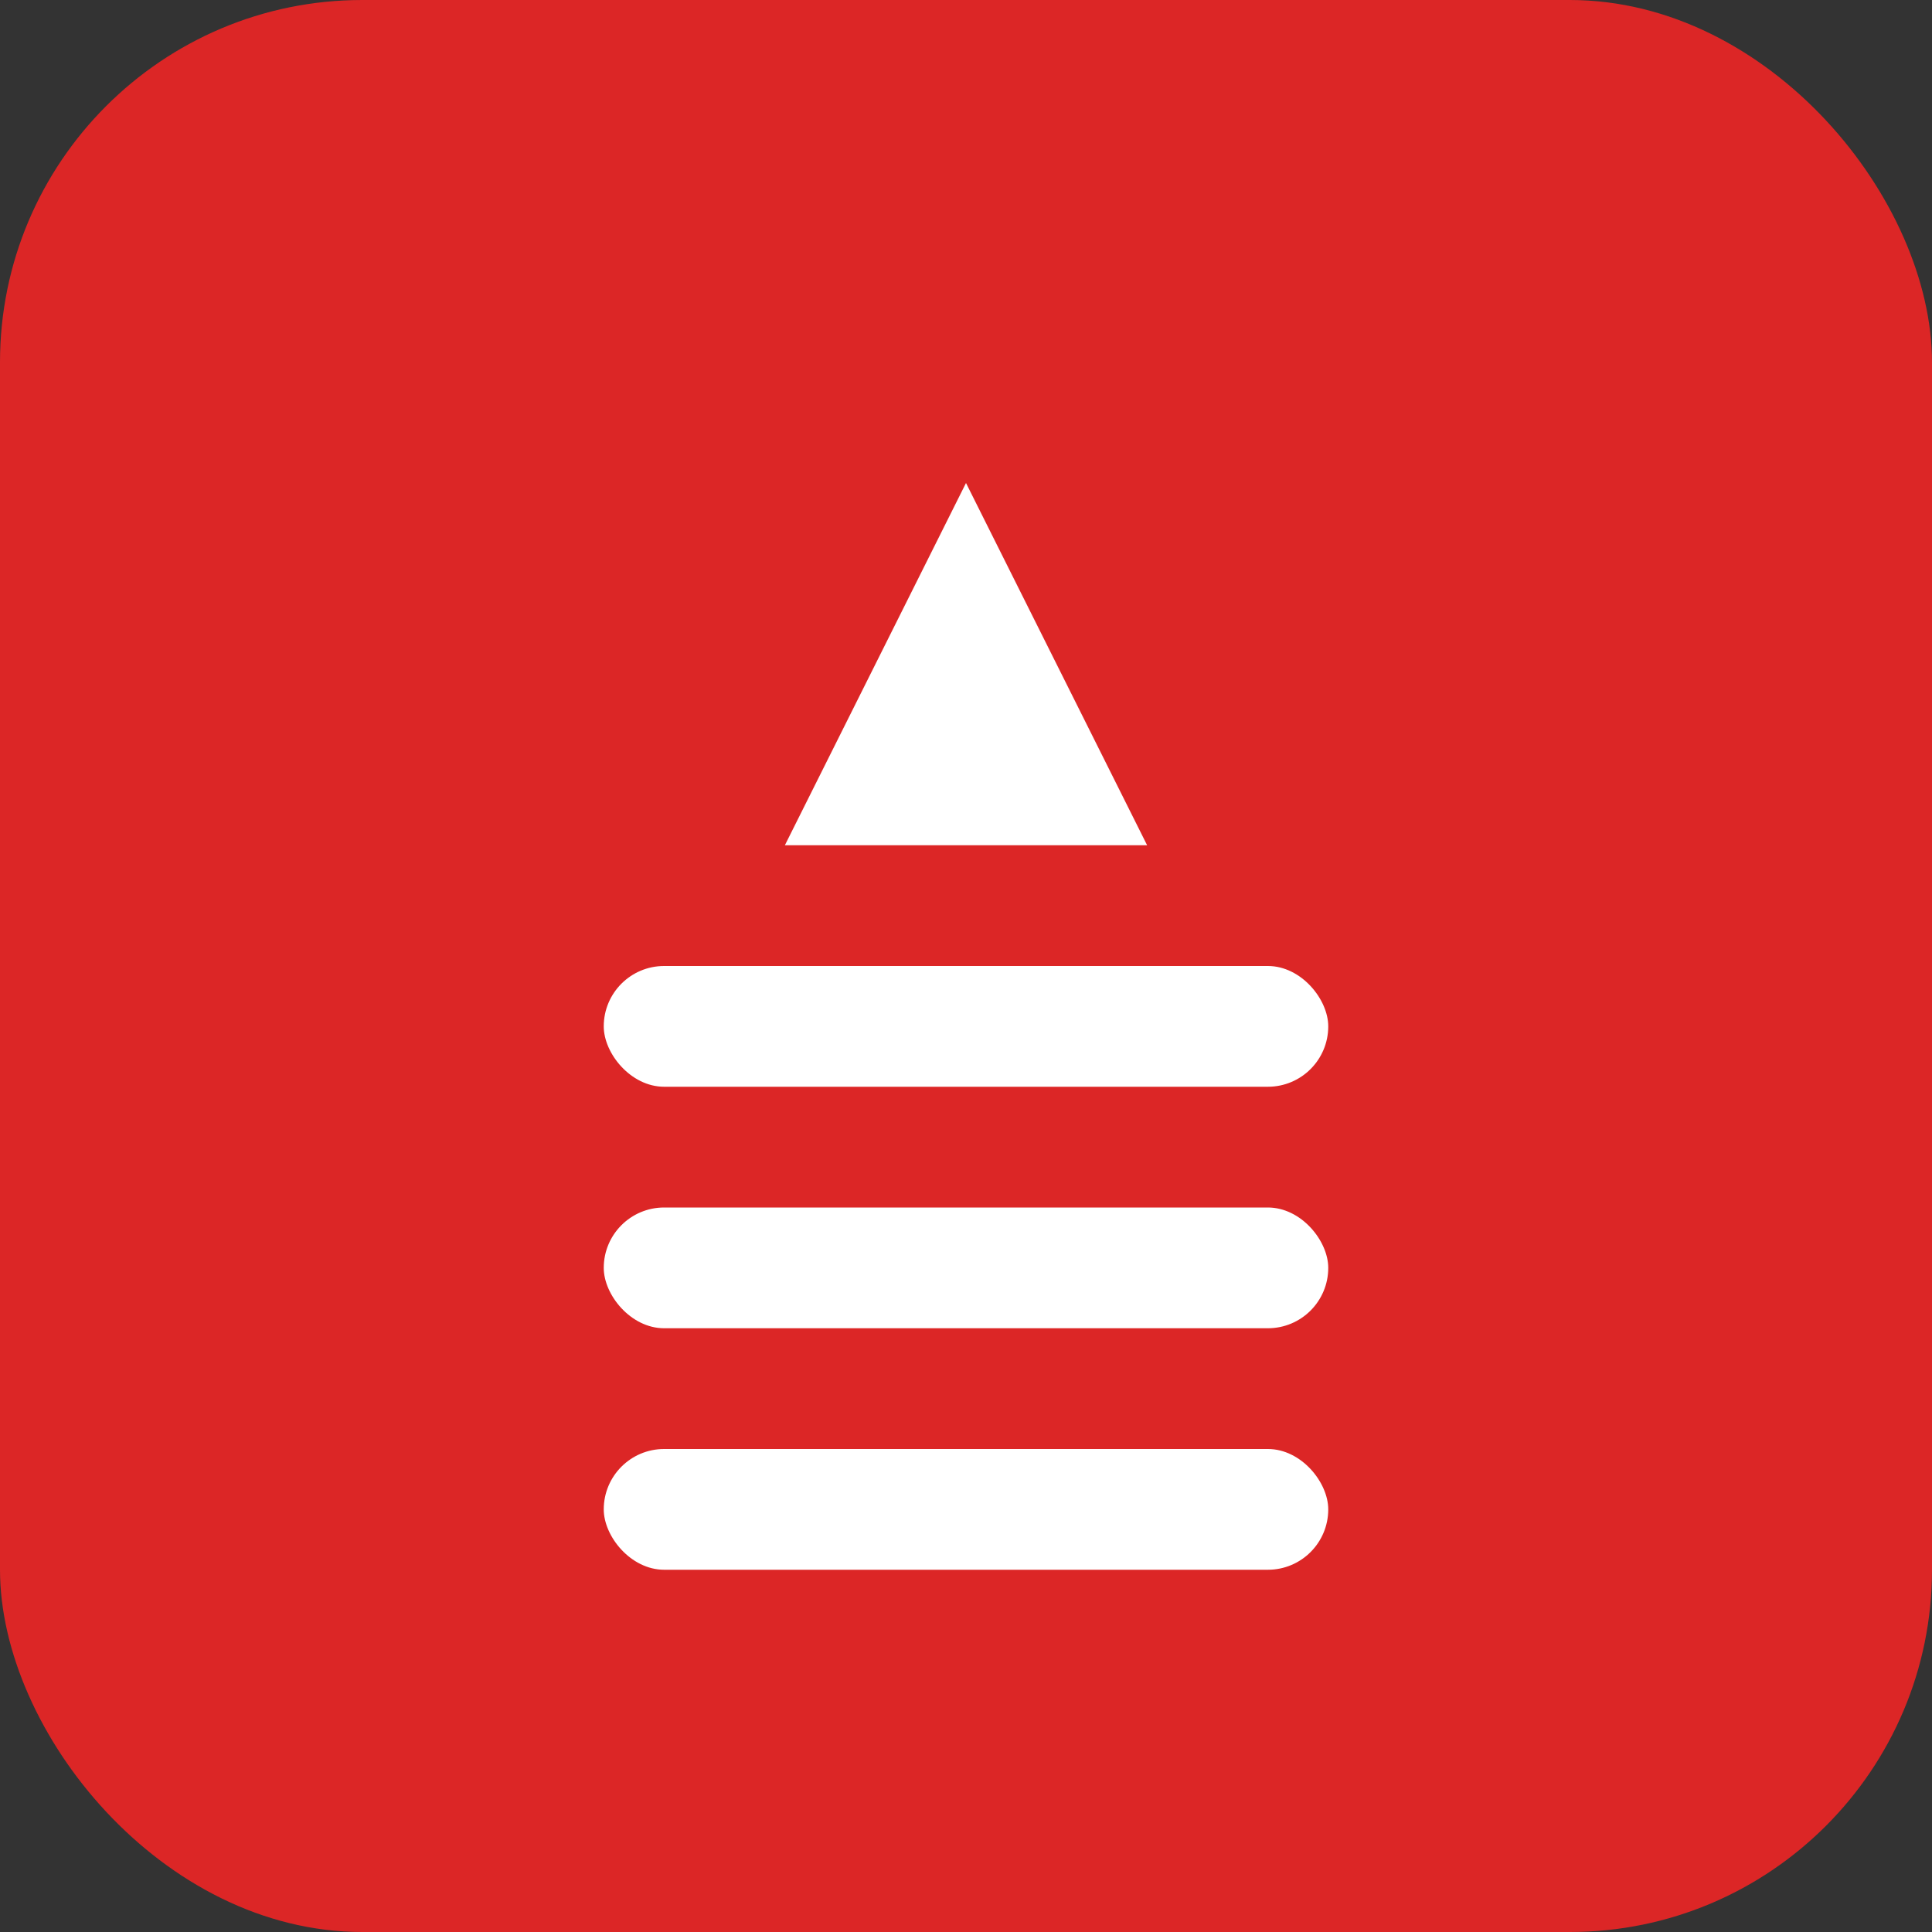 <svg width="32" height="32" viewBox="0 0 32 32" fill="none" xmlns="http://www.w3.org/2000/svg">
  <rect x="0" y="0" width="32" height="32" fill="#333333" stroke="none"/>
  <rect width="32" height="32" rx="6" fill="#DC2626"/>
  <path d="M16 8L19 14H13L16 8Z" fill="white"/>
  <rect x="10" y="16" width="12" height="2" rx="1" fill="white"/>
  <rect x="10" y="20" width="12" height="2" rx="1" fill="white"/>
  <rect x="10" y="24" width="12" height="2" rx="1" fill="white"/>
</svg>
